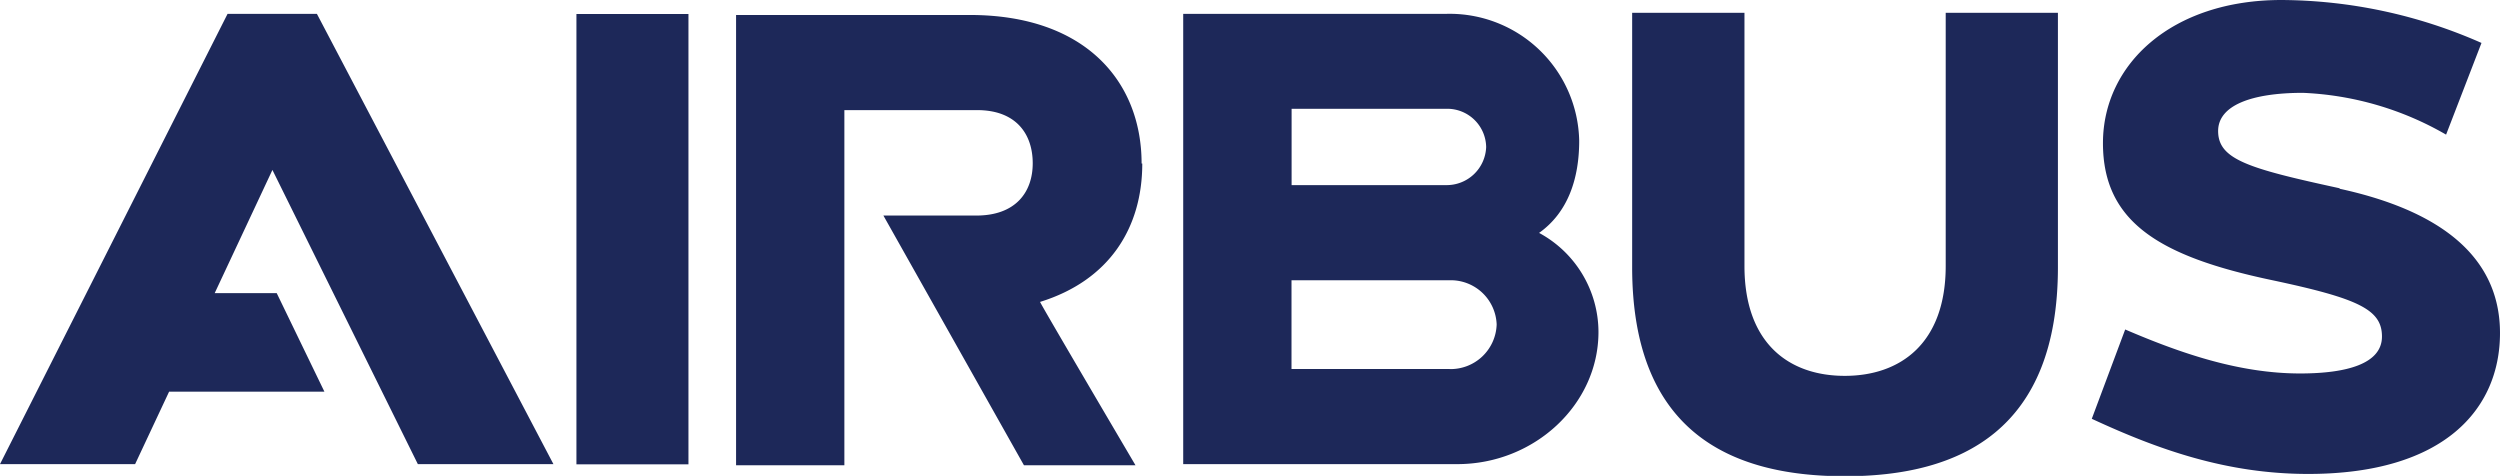 <svg id="Layer_1" data-name="Layer 1" xmlns="http://www.w3.org/2000/svg" viewBox="0 0 262 49.87"><defs><style>.cls-1{fill:#1d2859;}</style></defs><title>AIRBUS</title><path class="cls-1" d="M60.41,48.66H72.15V1.47H60.41Zm59.23-31.52c0-8.6-5.9-15.57-18-15.57H77.14V48.76H88.49V11.54H102.4c4.12,0,5.83,2.54,5.83,5.57s-1.79,5.48-5.91,5.48H92.58l14.73,26.17H119s-10.08-17.11-10-17.12c7.28-2.26,10.71-7.78,10.71-14.5M23.85,1.45,0,48.64H14.16l3.56-7.59H34l-5-10.33H22.5l6.05-12.91L43.79,48.64H58L33.21,1.45ZM245.19,19.73c-9.52-2.07-12.73-3-12.73-6,0-2.66,3.44-4,8.89-4a32.68,32.68,0,0,1,15,4.38l3.71-9.61A52.41,52.41,0,0,0,239.1,0c-11.51,0-18.71,6.73-18.71,15s5.93,11.87,17.67,14.35c9.1,1.93,11.57,3.08,11.57,5.92s-3.65,3.87-8.58,3.87c-6.39,0-12.53-2.12-18.33-4.61l-3.5,9.36c6.92,3.21,14.11,5.78,22.68,5.78,14.28,0,20.1-6.82,20.1-14.77,0-7.07-4.9-12.53-16.81-15.12M203.91,1.34V27.87c0,8.12-4.75,11.52-10.58,11.52S182.82,36,182.82,27.88V1.34H171.05V28c0,17,10,21.91,22.3,21.91S215.67,44.92,215.67,28V1.34ZM161.28,24.42c3.06-2.16,4.22-5.73,4.22-9.66A13.58,13.58,0,0,0,151.64,1.45H124V48.64h28.73v0c8.07,0,14.79-6.24,14.79-13.85a11.83,11.83,0,0,0-6.24-10.39m-25.92-13h16.27a4.08,4.08,0,0,1,4.12,4,4.14,4.14,0,0,1-4.21,4H135.36v-8Zm16.56,27.27H135.35v-9.3h16.58A4.81,4.81,0,0,1,156.85,34a4.83,4.83,0,0,1-4.93,4.68"/></svg>